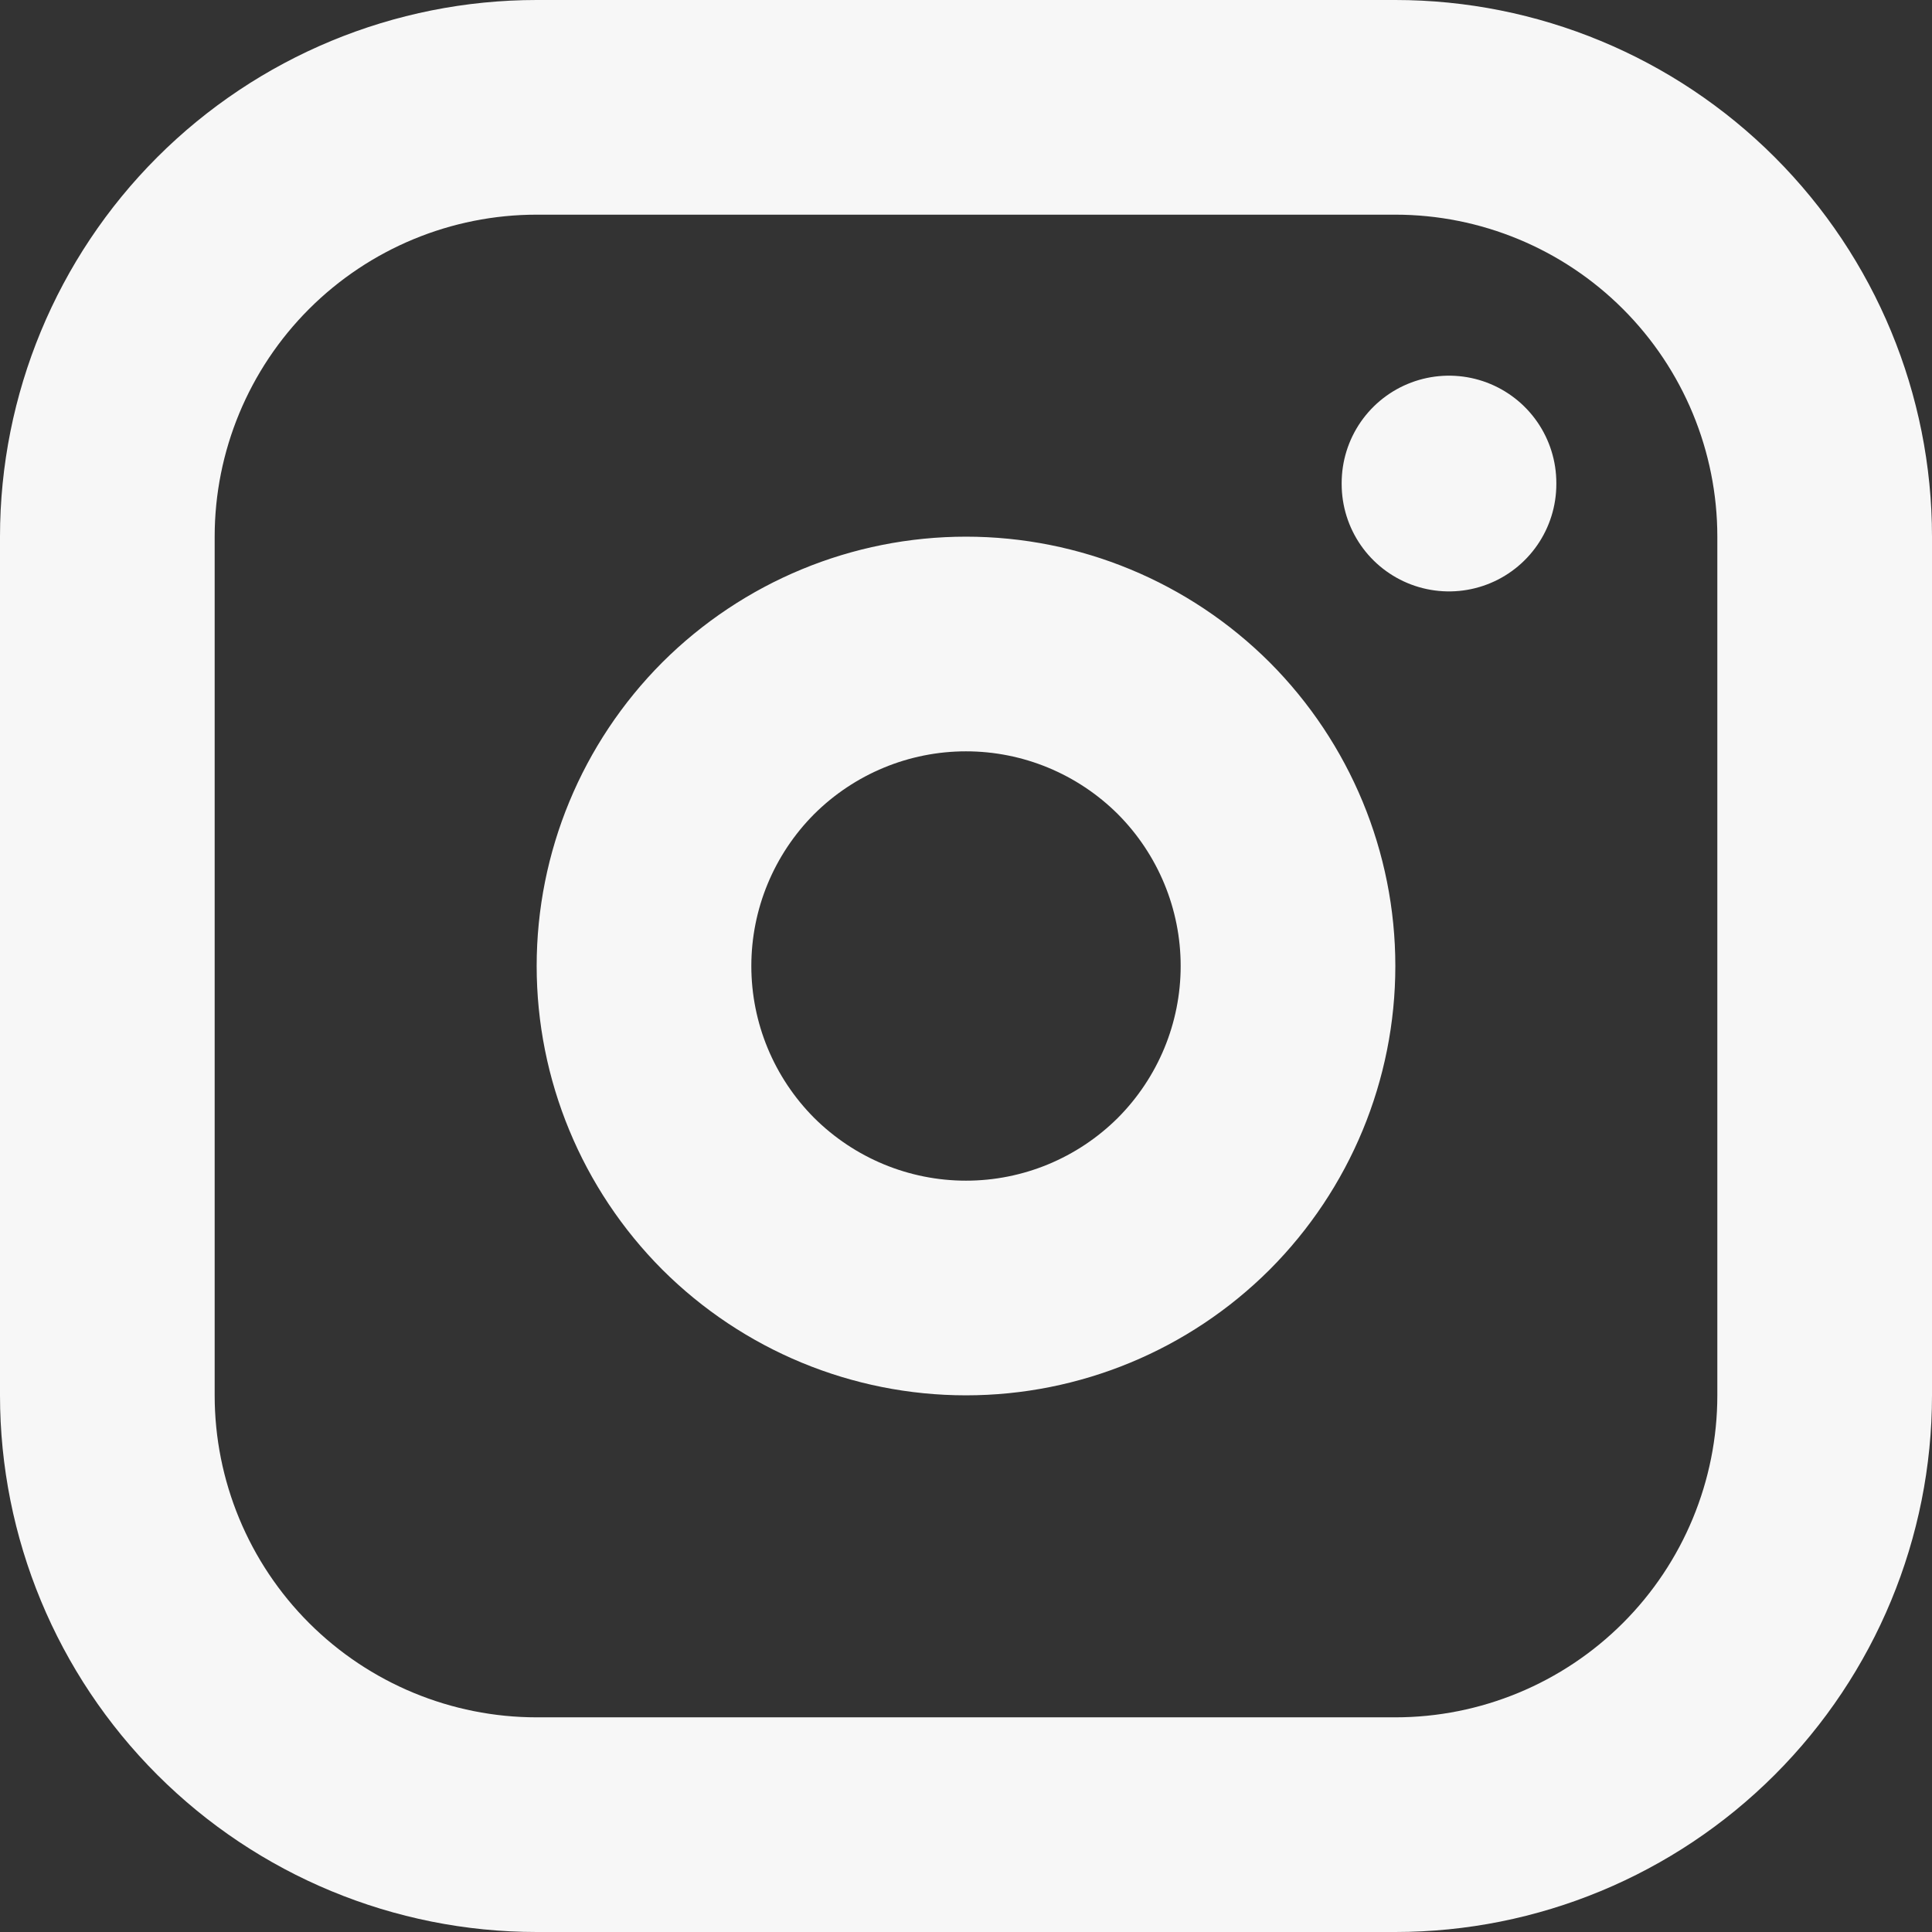 <svg width="9" height="9" viewBox="0 0 9 9" fill="none" xmlns="http://www.w3.org/2000/svg">
<rect x="0" y="0" width="9" height="9" fill="#333333" stroke="none"/>
<path d="M6.75 2.25V2.255M0.5 2.5C0.5 1.97 0.711 1.461 1.086 1.086C1.461 0.711 1.97 0.5 2.5 0.5H6.5C7.03 0.5 7.539 0.711 7.914 1.086C8.289 1.461 8.5 1.97 8.5 2.5V6.5C8.5 7.03 8.289 7.539 7.914 7.914C7.539 8.289 7.03 8.5 6.5 8.5H2.5C1.97 8.5 1.461 8.289 1.086 7.914C0.711 7.539 0.5 7.03 0.5 6.5V2.5ZM3 4.5C3 4.898 3.158 5.279 3.439 5.561C3.721 5.842 4.102 6 4.5 6C4.898 6 5.279 5.842 5.561 5.561C5.842 5.279 6 4.898 6 4.5C6 4.102 5.842 3.721 5.561 3.439C5.279 3.158 4.898 3 4.5 3C4.102 3 3.721 3.158 3.439 3.439C3.158 3.721 3 4.102 3 4.5Z" stroke="#F7F7F7" stroke-linecap="round" stroke-linejoin="round"/>
</svg>
